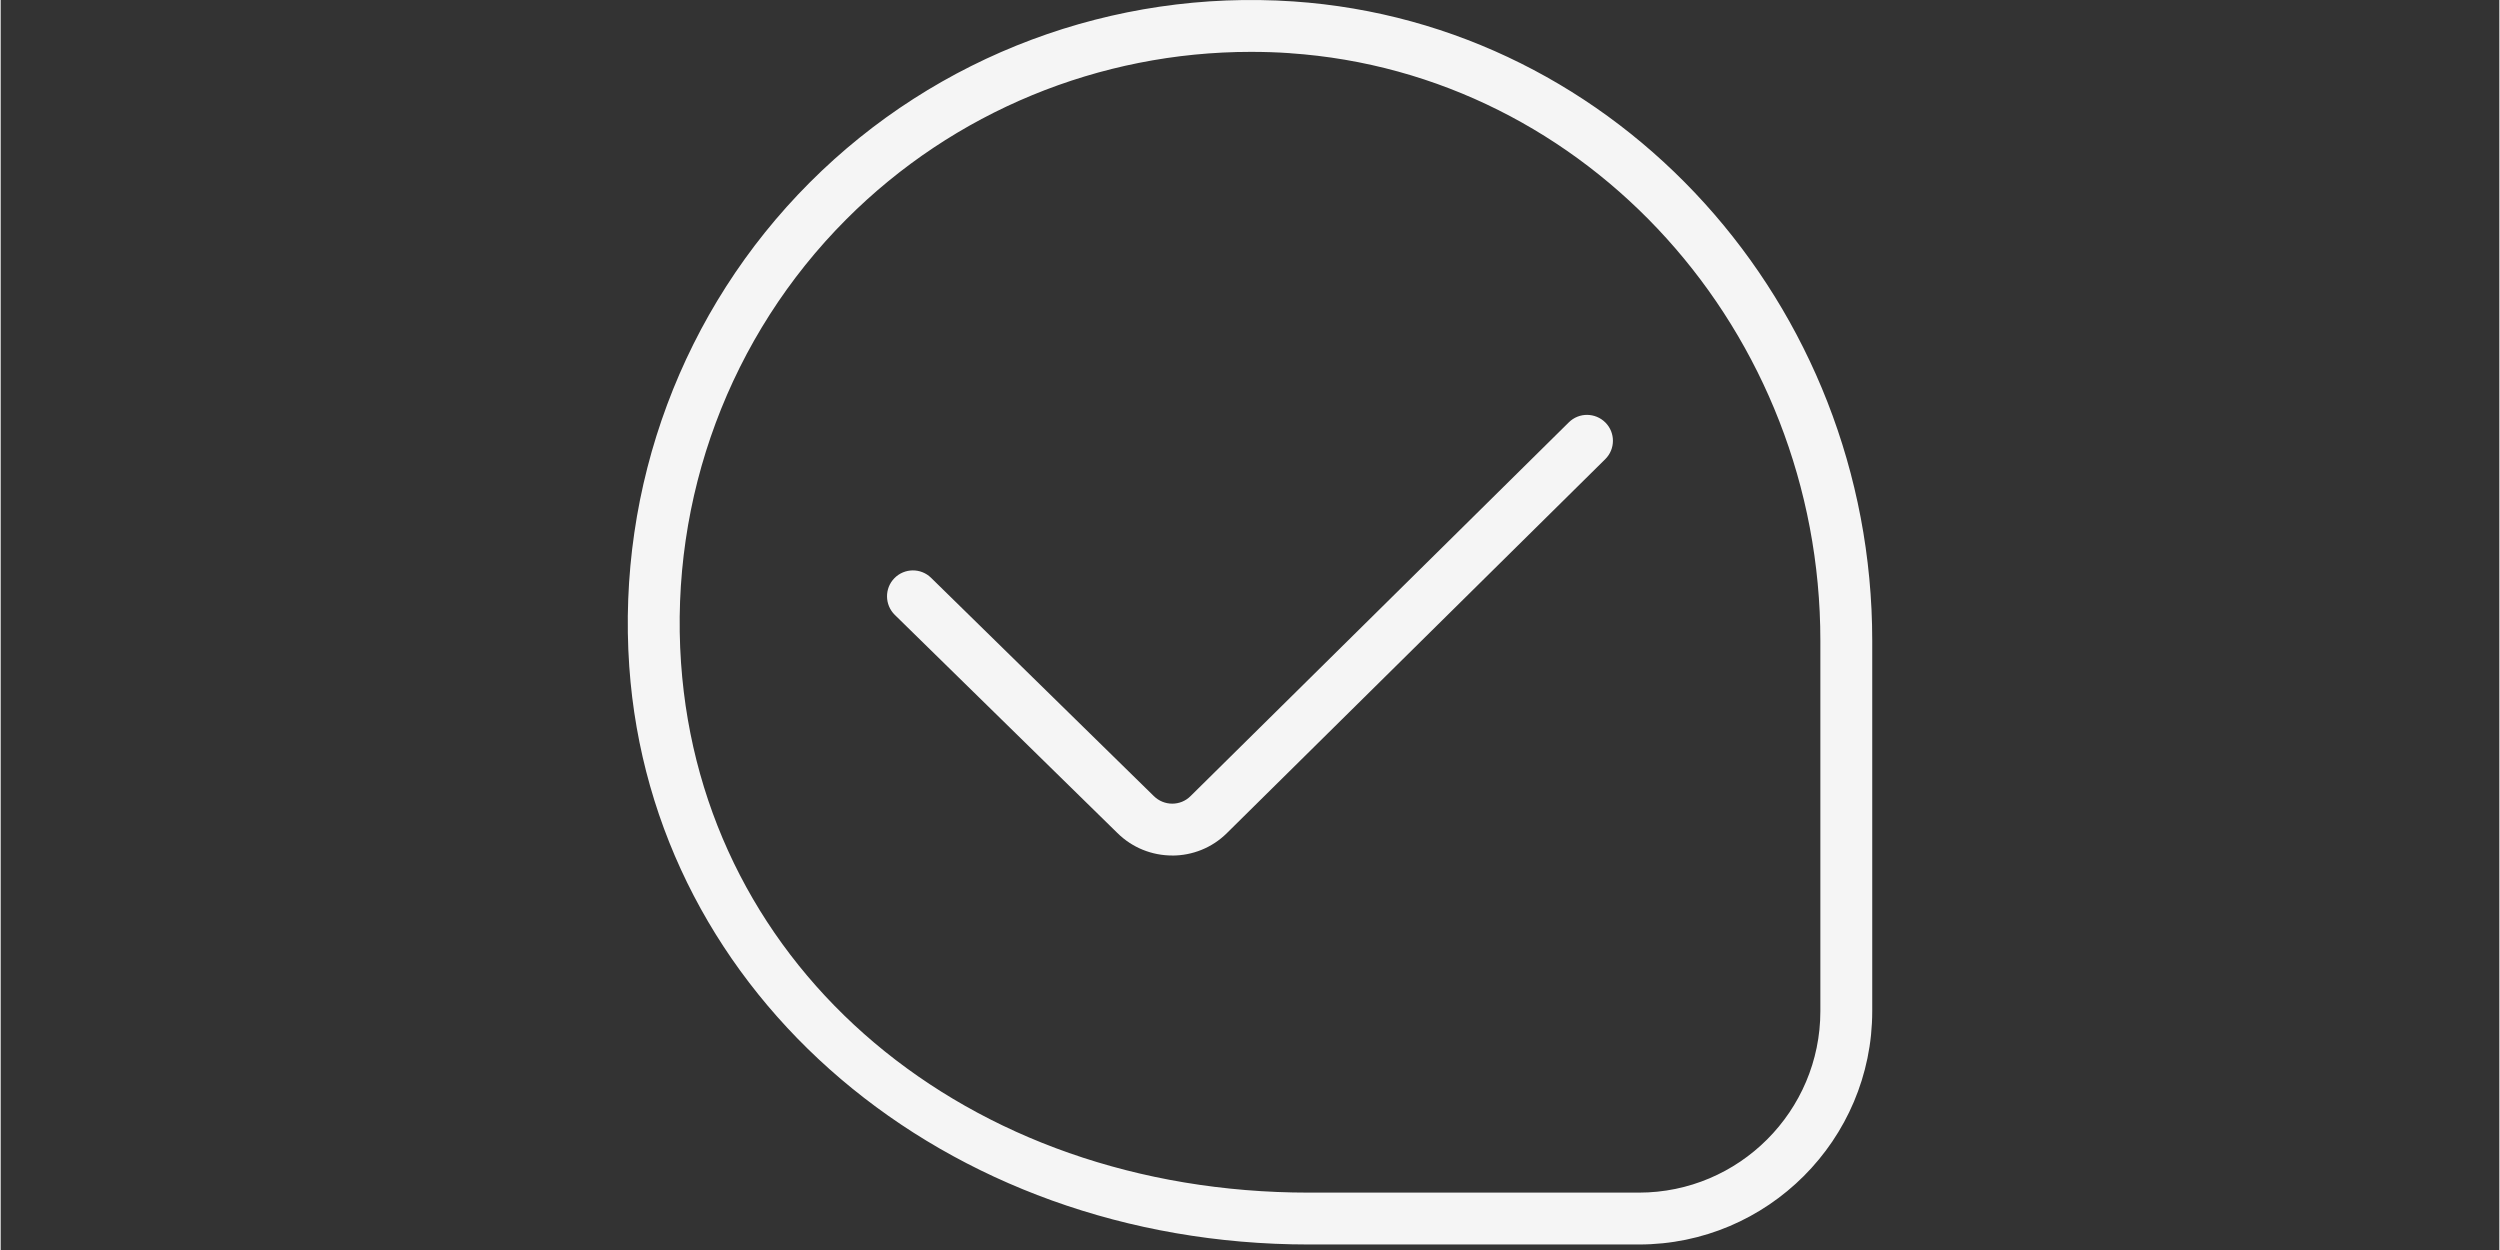 <svg version="1.0" preserveAspectRatio="xMidYMid meet" height="150" viewBox="0 0 224.88 112.5" zoomAndPan="magnify" width="300" xmlns:xlink="http://www.w3.org/1999/xlink" xmlns="http://www.w3.org/2000/svg"><rect x="0" y="0" width="224.88" height="112.5" fill="#333333" stroke="none"/><defs><clipPath id="347461aa7d"><path clip-rule="nonzero" d="M 56.438 0 L 168.441 0 L 168.441 112.004 L 56.438 112.004 Z M 56.438 0"></path></clipPath></defs><g clip-path="url(#347461aa7d)"><path fill-rule="nonzero" fill-opacity="1" d="M 105.445 76.996 C 103.648 76.996 101.855 76.316 100.488 74.953 L 80.473 55.34 C 79.555 54.438 79.535 52.957 80.434 52.039 C 81.34 51.113 82.82 51.105 83.734 52 L 103.77 71.633 C 104.699 72.562 106.184 72.555 107.086 71.652 L 141.133 38.012 C 142.051 37.102 143.523 37.121 144.43 38.031 C 145.336 38.945 145.328 40.422 144.41 41.328 L 110.379 74.961 C 109.02 76.32 107.227 77 105.441 77 Z M 168.441 91 L 168.441 57.656 C 168.441 27.391 145.559 2.117 116.352 0.129 C 100.145 -0.969 84.258 4.965 72.816 16.426 C 61.371 27.887 55.453 43.766 56.574 59.988 C 58.633 89.641 84.922 112.004 117.727 112.004 L 147.441 112.004 C 159.02 112.004 168.441 102.578 168.441 91 Z M 116.035 4.789 C 142.805 6.609 163.773 29.828 163.773 57.656 L 163.773 91 C 163.773 100.008 156.449 107.336 147.441 107.336 L 117.727 107.336 C 86.906 107.336 63.148 87.285 61.234 59.668 C 60.203 44.793 65.629 30.23 76.117 19.727 C 85.777 10.051 98.883 4.668 112.52 4.668 C 113.688 4.668 114.863 4.703 116.035 4.785 Z M 116.035 4.789" fill="#f5f5f5"></path></g></svg>